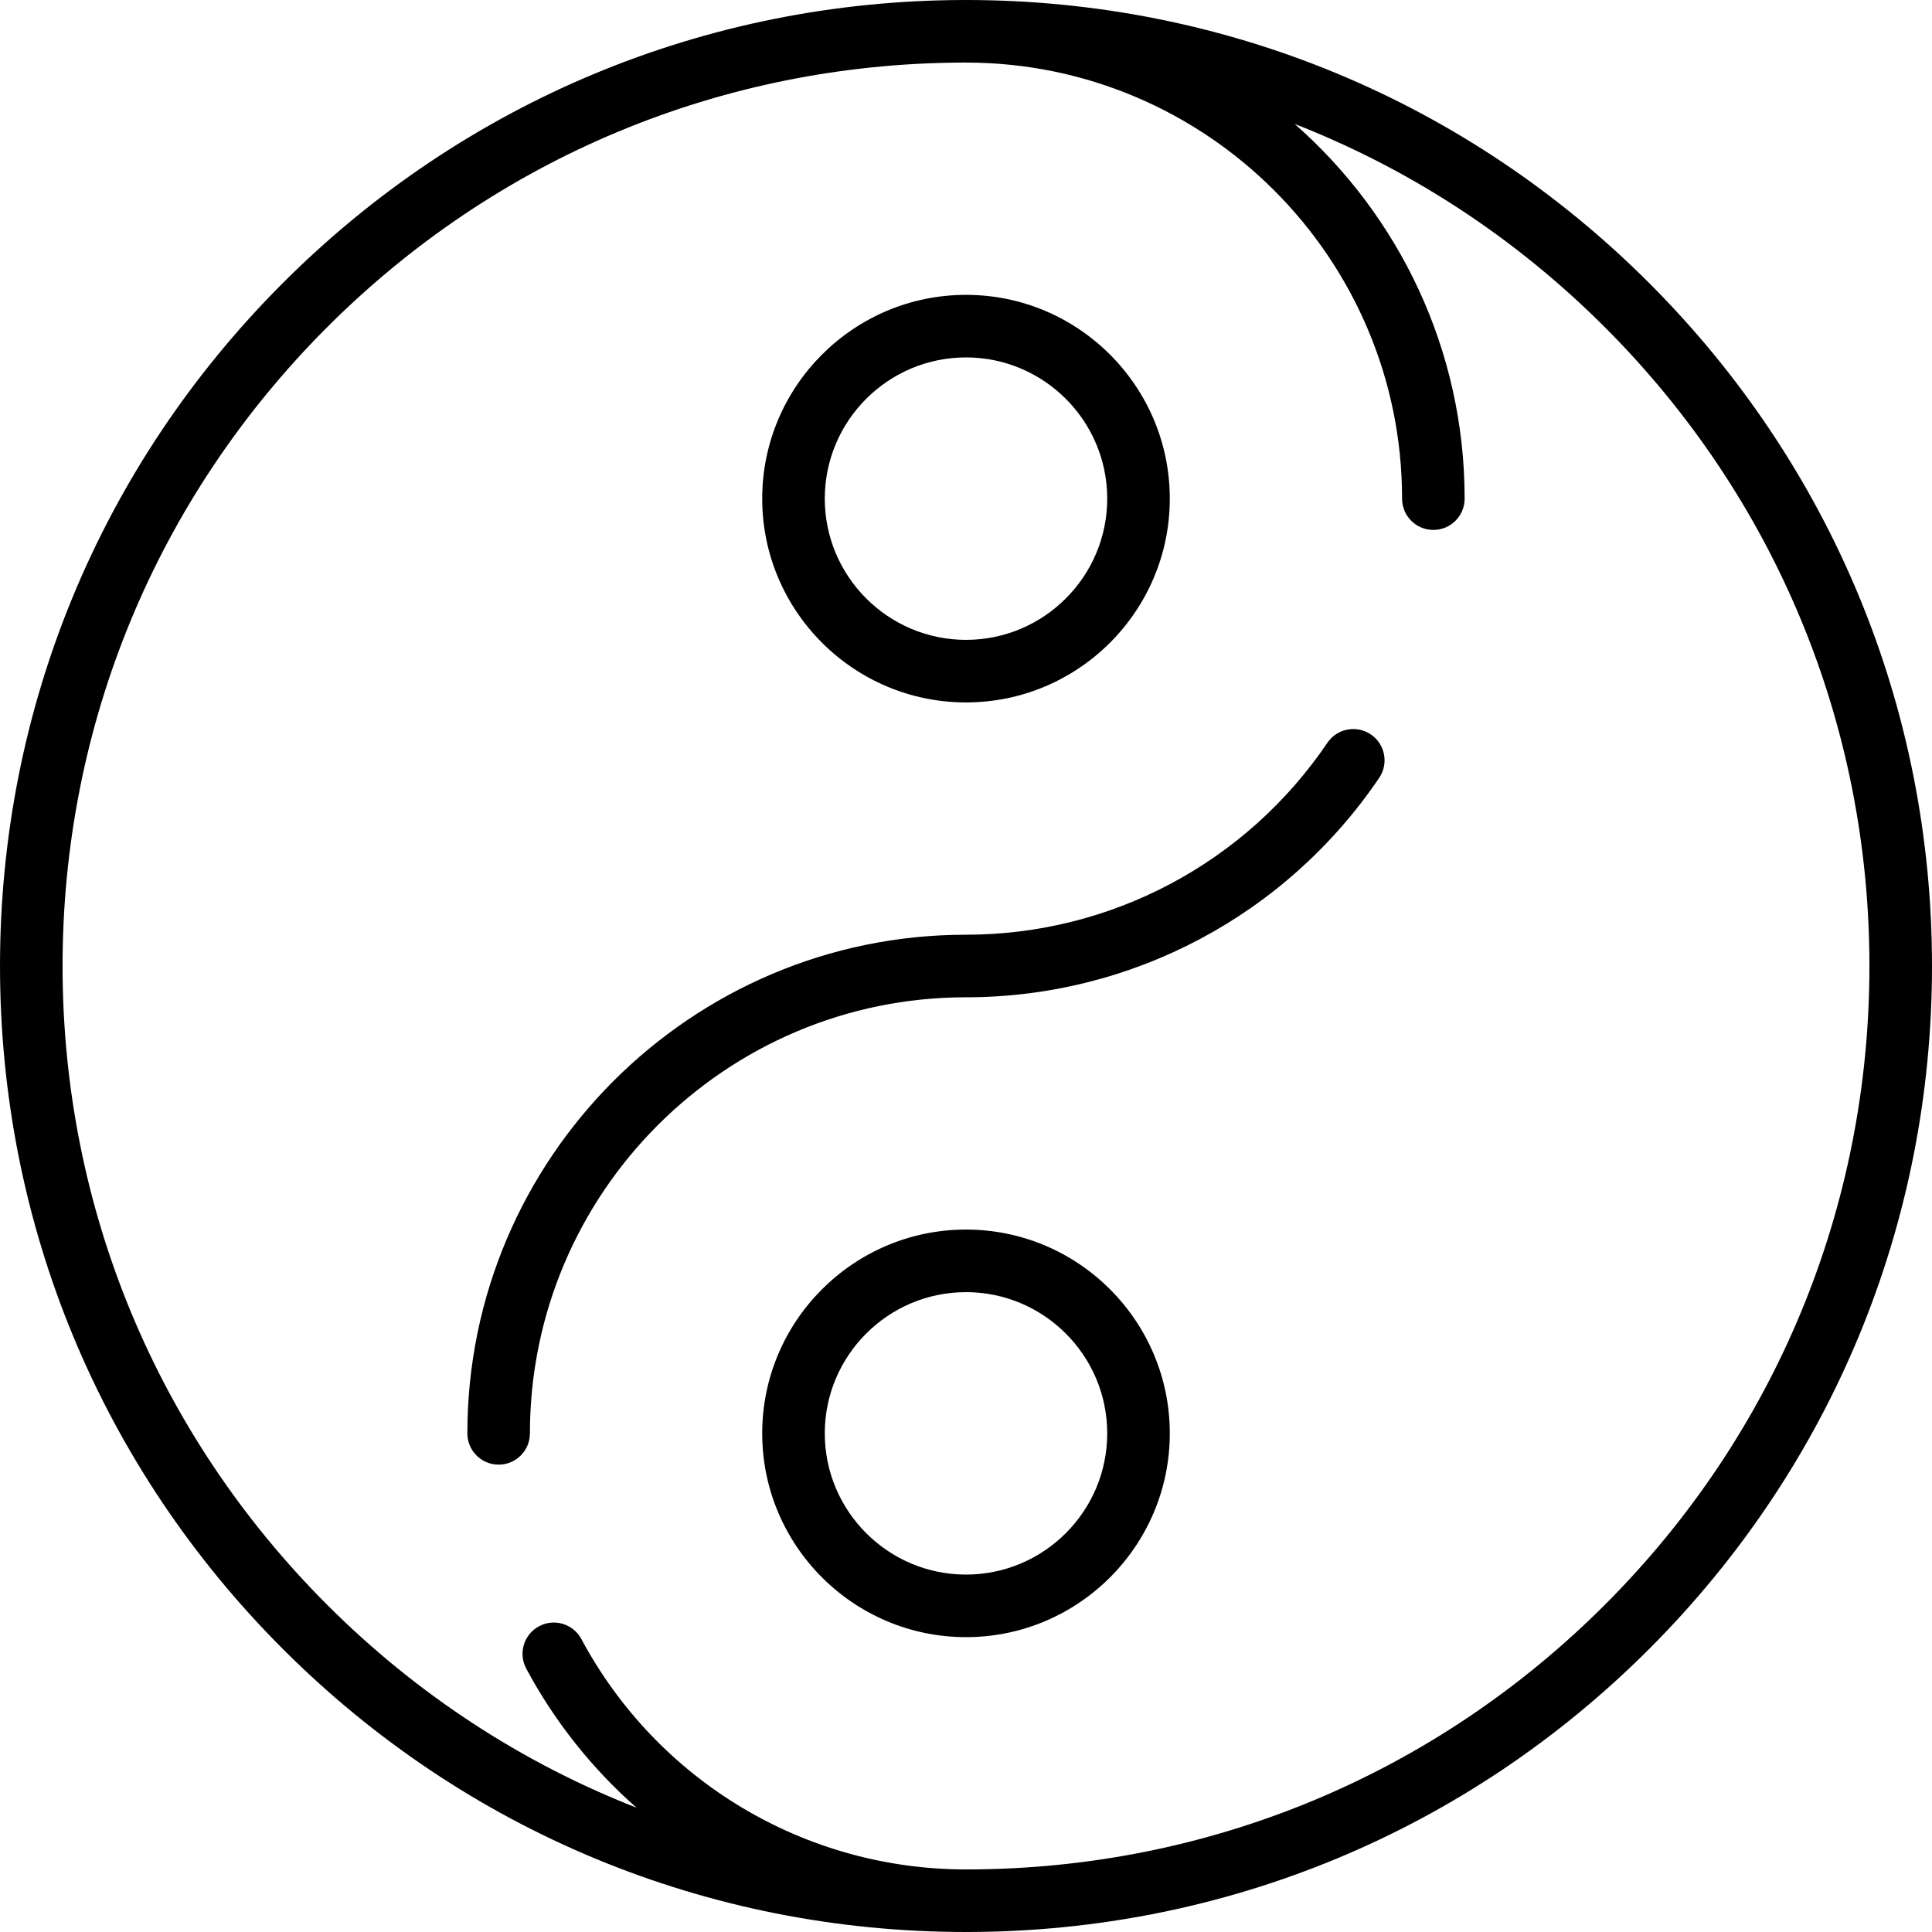 <?xml version="1.0" encoding="iso-8859-1"?>
<!-- Uploaded to: SVG Repo, www.svgrepo.com, Generator: SVG Repo Mixer Tools -->
<svg fill="#000000" height="800px" width="800px" version="1.1" id="Layer_1" xmlns="http://www.w3.org/2000/svg" xmlns:xlink="http://www.w3.org/1999/xlink" 
	 viewBox="0 0 512 512" xml:space="preserve">
<g>
	<g>
		<path d="M437.02,74.981C388.667,26.629,324.38,0,256.001,0h-0.134c-0.133,0-0.262,0.013-0.392,0.02
			c-0.124-0.005-0.246-0.019-0.371-0.019c-0.011,0-0.021,0-0.03,0C186.886,0.244,122.821,26.979,74.678,75.285
			C26.521,123.602,0.001,187.782,0.001,256c0,68.38,26.629,132.668,74.981,181.019C123.332,485.371,187.62,512,256.001,512
			c0.077,0,0.154-0.01,0.23-0.011c0.077,0.002,0.153,0.011,0.23,0.011c0.004,0,0.01,0,0.016,0
			c68.281-0.125,132.454-26.809,180.7-75.137c48.25-48.334,74.824-112.565,74.824-180.863
			C512.001,187.619,485.372,123.332,437.02,74.981z M425.442,425.148c-45.12,45.198-105.137,70.154-168.996,70.27
			c-0.074,0-0.145,0.01-0.219,0.011c-0.076-0.002-0.15-0.011-0.228-0.011c-42.686,0-81.742-23.393-101.927-61.051
			c-2.162-4.035-7.188-5.555-11.223-3.39c-4.036,2.163-5.553,7.188-3.39,11.223c7.603,14.184,17.559,26.585,29.223,36.855
			c-30.365-11.877-58.229-30.012-81.977-53.761C41.485,380.075,16.581,319.95,16.581,256c0-63.8,24.803-123.823,69.84-169.01
			c45.025-45.177,104.942-70.181,168.709-70.408c0.124,0,0.243-0.014,0.366-0.02c0.124,0.005,0.245,0.019,0.37,0.019h0.134
			c63.721,0,115.564,51.842,115.564,115.564c0,4.58,3.711,8.29,8.29,8.29s8.29-3.711,8.29-8.29
			c0-39.528-17.448-75.059-45.042-99.296c30.449,11.875,58.387,30.051,82.191,53.857c45.22,45.219,70.124,105.344,70.124,169.294
			C495.42,319.874,470.567,379.945,425.442,425.148z"/>
	</g>
</g>
<g>
	<g>
		<path d="M363.282,194.627c-3.79-2.565-8.945-1.573-11.513,2.219c-21.561,31.85-57.362,50.864-95.769,50.864
			c-72.865,0-132.145,59.28-132.145,132.145c0,4.58,3.711,8.29,8.29,8.29s8.29-3.711,8.29-8.29
			c0-63.721,51.842-115.564,115.564-115.564c43.916,0,84.85-21.738,109.5-58.149C368.067,202.35,367.074,197.195,363.282,194.627z"
			/>
	</g>
</g>
<g>
	<g>
		<path d="M256.001,78.139c-29.779,0-54.006,24.227-54.006,54.006c-0.001,29.778,24.226,54.005,54.006,54.005
			c29.779,0,54.006-24.227,54.006-54.005C310.007,102.366,285.78,78.139,256.001,78.139z M256.001,169.568
			c-20.637,0-37.425-16.789-37.425-37.424c0-20.635,16.789-37.425,37.425-37.425c20.637,0,37.425,16.789,37.425,37.425
			C293.426,152.781,276.637,169.568,256.001,169.568z"/>
	</g>
</g>
<g>
	<g>
		<path d="M256.001,325.849c-29.779,0-54.006,24.227-54.006,54.005c0,29.779,24.227,54.006,54.006,54.006
			s54.006-24.227,54.006-54.006C310.007,350.076,285.78,325.849,256.001,325.849z M256.001,417.28
			c-20.637,0-37.425-16.789-37.425-37.425c0-20.637,16.789-37.424,37.425-37.424s37.425,16.789,37.425,37.424
			C293.426,400.49,276.637,417.28,256.001,417.28z"/>
	</g>
</g>
</svg>